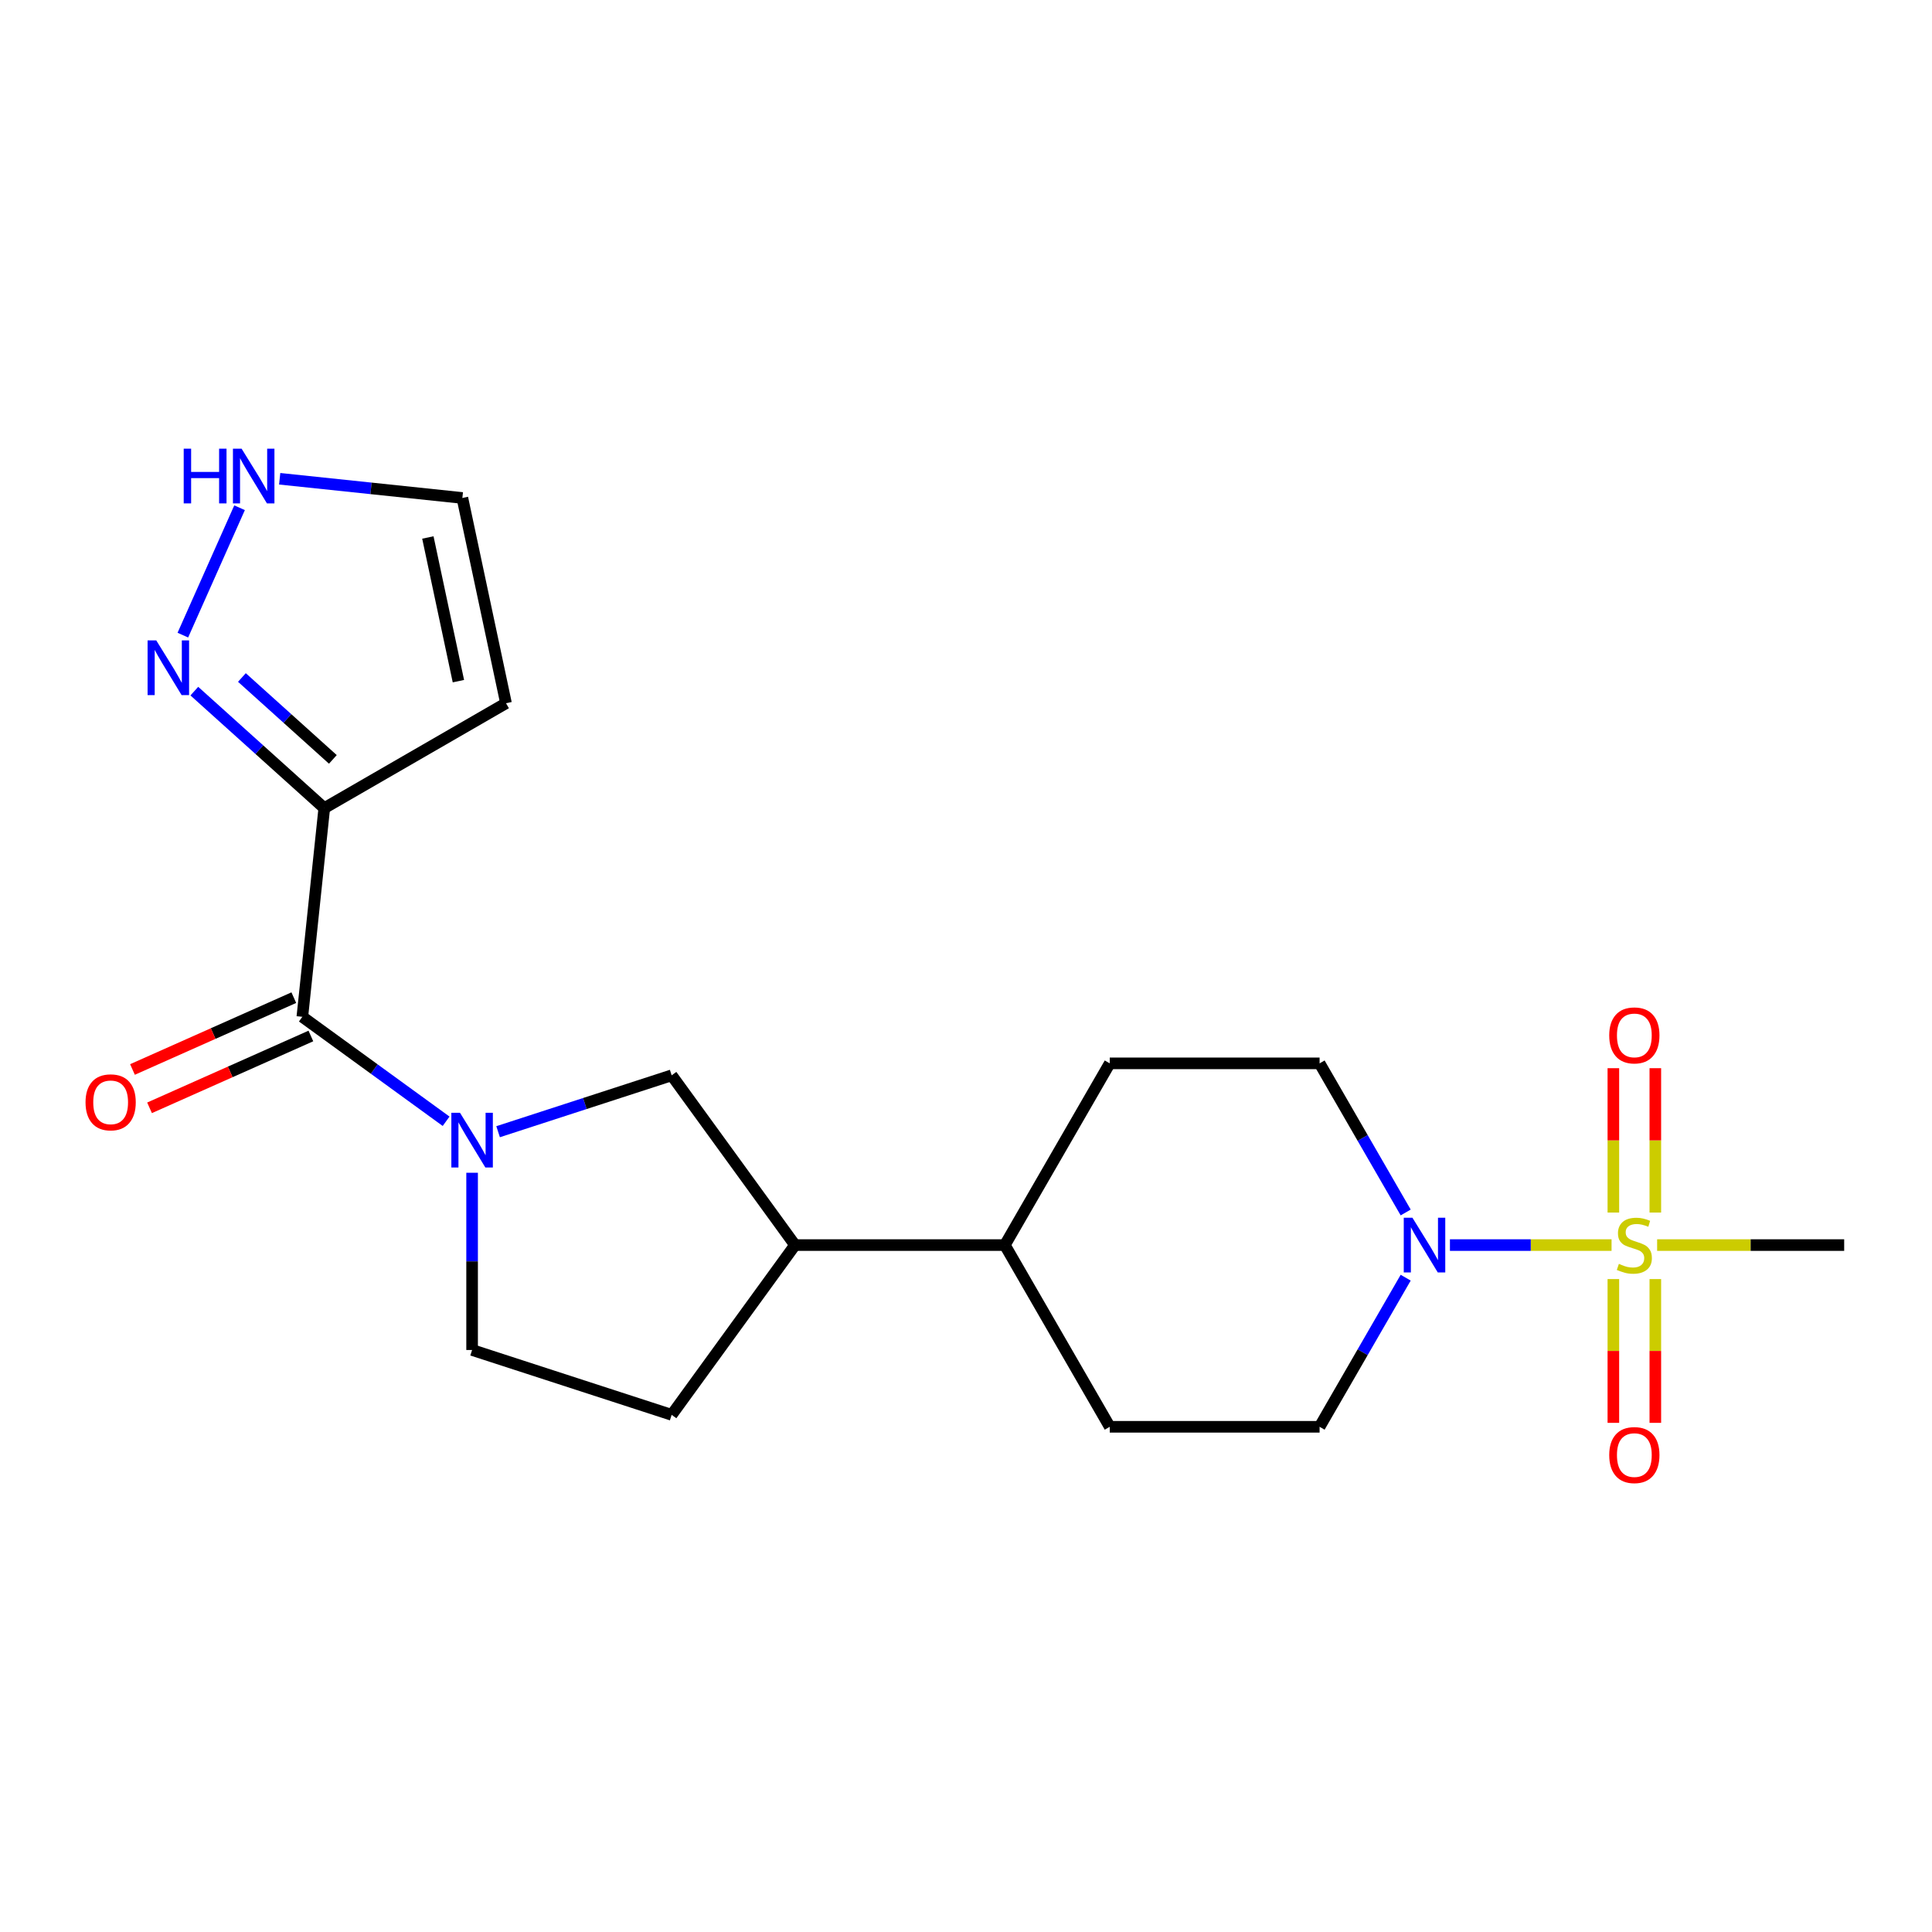 <?xml version='1.0' encoding='iso-8859-1'?>
<svg version='1.1' baseProfile='full'
              xmlns='http://www.w3.org/2000/svg'
                      xmlns:rdkit='http://www.rdkit.org/xml'
                      xmlns:xlink='http://www.w3.org/1999/xlink'
                  xml:space='preserve'
width='1000px' height='1000px' viewBox='0 0 1000 1000'>
<!-- END OF HEADER -->
<rect style='opacity:1.0;fill:#FFFFFF;stroke:none' width='1000' height='1000' x='0' y='0'> </rect>
<path class='bond-3' d='M 834.14,644.45 L 792.312,644.45' style='fill:none;fill-rule:evenodd;stroke:#CCCC00;stroke-width:6px;stroke-linecap:butt;stroke-linejoin:miter;stroke-opacity:1' />
<path class='bond-3' d='M 792.312,644.45 L 750.485,644.45' style='fill:none;fill-rule:evenodd;stroke:#0000FF;stroke-width:6px;stroke-linecap:butt;stroke-linejoin:miter;stroke-opacity:1' />
<path class='bond-8' d='M 856.796,627.615 L 856.796,590.254' style='fill:none;fill-rule:evenodd;stroke:#CCCC00;stroke-width:6px;stroke-linecap:butt;stroke-linejoin:miter;stroke-opacity:1' />
<path class='bond-8' d='M 856.796,590.254 L 856.796,552.894' style='fill:none;fill-rule:evenodd;stroke:#FF0000;stroke-width:6px;stroke-linecap:butt;stroke-linejoin:miter;stroke-opacity:1' />
<path class='bond-8' d='M 835.074,627.615 L 835.074,590.254' style='fill:none;fill-rule:evenodd;stroke:#CCCC00;stroke-width:6px;stroke-linecap:butt;stroke-linejoin:miter;stroke-opacity:1' />
<path class='bond-8' d='M 835.074,590.254 L 835.074,552.894' style='fill:none;fill-rule:evenodd;stroke:#FF0000;stroke-width:6px;stroke-linecap:butt;stroke-linejoin:miter;stroke-opacity:1' />
<path class='bond-9' d='M 835.074,662.045 L 835.074,699.255' style='fill:none;fill-rule:evenodd;stroke:#CCCC00;stroke-width:6px;stroke-linecap:butt;stroke-linejoin:miter;stroke-opacity:1' />
<path class='bond-9' d='M 835.074,699.255 L 835.074,736.465' style='fill:none;fill-rule:evenodd;stroke:#FF0000;stroke-width:6px;stroke-linecap:butt;stroke-linejoin:miter;stroke-opacity:1' />
<path class='bond-9' d='M 856.796,662.045 L 856.796,699.255' style='fill:none;fill-rule:evenodd;stroke:#CCCC00;stroke-width:6px;stroke-linecap:butt;stroke-linejoin:miter;stroke-opacity:1' />
<path class='bond-9' d='M 856.796,699.255 L 856.796,736.465' style='fill:none;fill-rule:evenodd;stroke:#FF0000;stroke-width:6px;stroke-linecap:butt;stroke-linejoin:miter;stroke-opacity:1' />
<path class='bond-20' d='M 857.73,644.45 L 906.138,644.45' style='fill:none;fill-rule:evenodd;stroke:#CCCC00;stroke-width:6px;stroke-linecap:butt;stroke-linejoin:miter;stroke-opacity:1' />
<path class='bond-20' d='M 906.138,644.45 L 954.545,644.45' style='fill:none;fill-rule:evenodd;stroke:#000000;stroke-width:6px;stroke-linecap:butt;stroke-linejoin:miter;stroke-opacity:1' />
<path class='bond-0' d='M 257.814,585.773 L 302.734,571.177' style='fill:none;fill-rule:evenodd;stroke:#0000FF;stroke-width:6px;stroke-linecap:butt;stroke-linejoin:miter;stroke-opacity:1' />
<path class='bond-0' d='M 302.734,571.177 L 347.654,556.582' style='fill:none;fill-rule:evenodd;stroke:#000000;stroke-width:6px;stroke-linecap:butt;stroke-linejoin:miter;stroke-opacity:1' />
<path class='bond-1' d='M 230.904,580.369 L 193.698,553.337' style='fill:none;fill-rule:evenodd;stroke:#0000FF;stroke-width:6px;stroke-linecap:butt;stroke-linejoin:miter;stroke-opacity:1' />
<path class='bond-1' d='M 193.698,553.337 L 156.491,526.305' style='fill:none;fill-rule:evenodd;stroke:#000000;stroke-width:6px;stroke-linecap:butt;stroke-linejoin:miter;stroke-opacity:1' />
<path class='bond-22' d='M 244.359,607.02 L 244.359,652.887' style='fill:none;fill-rule:evenodd;stroke:#0000FF;stroke-width:6px;stroke-linecap:butt;stroke-linejoin:miter;stroke-opacity:1' />
<path class='bond-22' d='M 244.359,652.887 L 244.359,698.755' style='fill:none;fill-rule:evenodd;stroke:#000000;stroke-width:6px;stroke-linecap:butt;stroke-linejoin:miter;stroke-opacity:1' />
<path class='bond-2' d='M 156.491,526.305 L 167.844,418.29' style='fill:none;fill-rule:evenodd;stroke:#000000;stroke-width:6px;stroke-linecap:butt;stroke-linejoin:miter;stroke-opacity:1' />
<path class='bond-15' d='M 152.074,516.383 L 110.321,534.972' style='fill:none;fill-rule:evenodd;stroke:#000000;stroke-width:6px;stroke-linecap:butt;stroke-linejoin:miter;stroke-opacity:1' />
<path class='bond-15' d='M 110.321,534.972 L 68.568,553.562' style='fill:none;fill-rule:evenodd;stroke:#FF0000;stroke-width:6px;stroke-linecap:butt;stroke-linejoin:miter;stroke-opacity:1' />
<path class='bond-15' d='M 160.909,536.227 L 119.156,554.817' style='fill:none;fill-rule:evenodd;stroke:#000000;stroke-width:6px;stroke-linecap:butt;stroke-linejoin:miter;stroke-opacity:1' />
<path class='bond-15' d='M 119.156,554.817 L 77.404,573.406' style='fill:none;fill-rule:evenodd;stroke:#FF0000;stroke-width:6px;stroke-linecap:butt;stroke-linejoin:miter;stroke-opacity:1' />
<path class='bond-4' d='M 167.844,418.29 L 134.215,388.01' style='fill:none;fill-rule:evenodd;stroke:#000000;stroke-width:6px;stroke-linecap:butt;stroke-linejoin:miter;stroke-opacity:1' />
<path class='bond-4' d='M 134.215,388.01 L 100.586,357.73' style='fill:none;fill-rule:evenodd;stroke:#0000FF;stroke-width:6px;stroke-linecap:butt;stroke-linejoin:miter;stroke-opacity:1' />
<path class='bond-4' d='M 172.29,393.063 L 148.75,371.867' style='fill:none;fill-rule:evenodd;stroke:#000000;stroke-width:6px;stroke-linecap:butt;stroke-linejoin:miter;stroke-opacity:1' />
<path class='bond-4' d='M 148.75,371.867 L 125.21,350.671' style='fill:none;fill-rule:evenodd;stroke:#0000FF;stroke-width:6px;stroke-linecap:butt;stroke-linejoin:miter;stroke-opacity:1' />
<path class='bond-7' d='M 167.844,418.29 L 261.904,363.984' style='fill:none;fill-rule:evenodd;stroke:#000000;stroke-width:6px;stroke-linecap:butt;stroke-linejoin:miter;stroke-opacity:1' />
<path class='bond-13' d='M 727.582,661.325 L 705.301,699.917' style='fill:none;fill-rule:evenodd;stroke:#0000FF;stroke-width:6px;stroke-linecap:butt;stroke-linejoin:miter;stroke-opacity:1' />
<path class='bond-13' d='M 705.301,699.917 L 683.019,738.509' style='fill:none;fill-rule:evenodd;stroke:#000000;stroke-width:6px;stroke-linecap:butt;stroke-linejoin:miter;stroke-opacity:1' />
<path class='bond-14' d='M 727.582,627.575 L 705.301,588.982' style='fill:none;fill-rule:evenodd;stroke:#0000FF;stroke-width:6px;stroke-linecap:butt;stroke-linejoin:miter;stroke-opacity:1' />
<path class='bond-14' d='M 705.301,588.982 L 683.019,550.39' style='fill:none;fill-rule:evenodd;stroke:#000000;stroke-width:6px;stroke-linecap:butt;stroke-linejoin:miter;stroke-opacity:1' />
<path class='bond-6' d='M 94.644,328.74 L 123.999,262.808' style='fill:none;fill-rule:evenodd;stroke:#0000FF;stroke-width:6px;stroke-linecap:butt;stroke-linejoin:miter;stroke-opacity:1' />
<path class='bond-5' d='M 347.654,556.582 L 411.493,644.45' style='fill:none;fill-rule:evenodd;stroke:#000000;stroke-width:6px;stroke-linecap:butt;stroke-linejoin:miter;stroke-opacity:1' />
<path class='bond-23' d='M 144.762,247.809 L 192.042,252.778' style='fill:none;fill-rule:evenodd;stroke:#0000FF;stroke-width:6px;stroke-linecap:butt;stroke-linejoin:miter;stroke-opacity:1' />
<path class='bond-23' d='M 192.042,252.778 L 239.322,257.747' style='fill:none;fill-rule:evenodd;stroke:#000000;stroke-width:6px;stroke-linecap:butt;stroke-linejoin:miter;stroke-opacity:1' />
<path class='bond-12' d='M 261.904,363.984 L 239.322,257.747' style='fill:none;fill-rule:evenodd;stroke:#000000;stroke-width:6px;stroke-linecap:butt;stroke-linejoin:miter;stroke-opacity:1' />
<path class='bond-12' d='M 237.269,352.565 L 221.462,278.199' style='fill:none;fill-rule:evenodd;stroke:#000000;stroke-width:6px;stroke-linecap:butt;stroke-linejoin:miter;stroke-opacity:1' />
<path class='bond-10' d='M 411.493,644.45 L 520.104,644.45' style='fill:none;fill-rule:evenodd;stroke:#000000;stroke-width:6px;stroke-linecap:butt;stroke-linejoin:miter;stroke-opacity:1' />
<path class='bond-17' d='M 411.493,644.45 L 347.654,732.317' style='fill:none;fill-rule:evenodd;stroke:#000000;stroke-width:6px;stroke-linecap:butt;stroke-linejoin:miter;stroke-opacity:1' />
<path class='bond-11' d='M 244.359,698.755 L 347.654,732.317' style='fill:none;fill-rule:evenodd;stroke:#000000;stroke-width:6px;stroke-linecap:butt;stroke-linejoin:miter;stroke-opacity:1' />
<path class='bond-18' d='M 683.019,738.509 L 574.409,738.509' style='fill:none;fill-rule:evenodd;stroke:#000000;stroke-width:6px;stroke-linecap:butt;stroke-linejoin:miter;stroke-opacity:1' />
<path class='bond-19' d='M 683.019,550.39 L 574.409,550.39' style='fill:none;fill-rule:evenodd;stroke:#000000;stroke-width:6px;stroke-linecap:butt;stroke-linejoin:miter;stroke-opacity:1' />
<path class='bond-16' d='M 520.104,644.45 L 574.409,550.39' style='fill:none;fill-rule:evenodd;stroke:#000000;stroke-width:6px;stroke-linecap:butt;stroke-linejoin:miter;stroke-opacity:1' />
<path class='bond-21' d='M 520.104,644.45 L 574.409,738.509' style='fill:none;fill-rule:evenodd;stroke:#000000;stroke-width:6px;stroke-linecap:butt;stroke-linejoin:miter;stroke-opacity:1' />
<path  class='atom-0' d='M 837.935 654.17
Q 838.255 654.29, 839.575 654.85
Q 840.895 655.41, 842.335 655.77
Q 843.815 656.09, 845.255 656.09
Q 847.935 656.09, 849.495 654.81
Q 851.055 653.49, 851.055 651.21
Q 851.055 649.65, 850.255 648.69
Q 849.495 647.73, 848.295 647.21
Q 847.095 646.69, 845.095 646.09
Q 842.575 645.33, 841.055 644.61
Q 839.575 643.89, 838.495 642.37
Q 837.455 640.85, 837.455 638.29
Q 837.455 634.73, 839.855 632.53
Q 842.295 630.33, 847.095 630.33
Q 850.375 630.33, 854.095 631.89
L 853.175 634.97
Q 849.775 633.57, 847.215 633.57
Q 844.455 633.57, 842.935 634.73
Q 841.415 635.85, 841.455 637.81
Q 841.455 639.33, 842.215 640.25
Q 843.015 641.17, 844.135 641.69
Q 845.295 642.21, 847.215 642.81
Q 849.775 643.61, 851.295 644.41
Q 852.815 645.21, 853.895 646.85
Q 855.015 648.45, 855.015 651.21
Q 855.015 655.13, 852.375 657.25
Q 849.775 659.33, 845.415 659.33
Q 842.895 659.33, 840.975 658.77
Q 839.095 658.25, 836.855 657.33
L 837.935 654.17
' fill='#CCCC00'/>
<path  class='atom-1' d='M 238.099 575.985
L 247.379 590.985
Q 248.299 592.465, 249.779 595.145
Q 251.259 597.825, 251.339 597.985
L 251.339 575.985
L 255.099 575.985
L 255.099 604.305
L 251.219 604.305
L 241.259 587.905
Q 240.099 585.985, 238.859 583.785
Q 237.659 581.585, 237.299 580.905
L 237.299 604.305
L 233.619 604.305
L 233.619 575.985
L 238.099 575.985
' fill='#0000FF'/>
<path  class='atom-4' d='M 731.065 630.29
L 740.345 645.29
Q 741.265 646.77, 742.745 649.45
Q 744.225 652.13, 744.305 652.29
L 744.305 630.29
L 748.065 630.29
L 748.065 658.61
L 744.185 658.61
L 734.225 642.21
Q 733.065 640.29, 731.825 638.09
Q 730.625 635.89, 730.265 635.21
L 730.265 658.61
L 726.585 658.61
L 726.585 630.29
L 731.065 630.29
' fill='#0000FF'/>
<path  class='atom-5' d='M 80.871 331.455
L 90.151 346.455
Q 91.071 347.935, 92.551 350.615
Q 94.031 353.295, 94.111 353.455
L 94.111 331.455
L 97.871 331.455
L 97.871 359.775
L 93.991 359.775
L 84.031 343.375
Q 82.871 341.455, 81.631 339.255
Q 80.431 337.055, 80.071 336.375
L 80.071 359.775
L 76.391 359.775
L 76.391 331.455
L 80.871 331.455
' fill='#0000FF'/>
<path  class='atom-7' d='M 95.087 232.234
L 98.927 232.234
L 98.927 244.274
L 113.407 244.274
L 113.407 232.234
L 117.247 232.234
L 117.247 260.554
L 113.407 260.554
L 113.407 247.474
L 98.927 247.474
L 98.927 260.554
L 95.087 260.554
L 95.087 232.234
' fill='#0000FF'/>
<path  class='atom-7' d='M 125.047 232.234
L 134.327 247.234
Q 135.247 248.714, 136.727 251.394
Q 138.207 254.074, 138.287 254.234
L 138.287 232.234
L 142.047 232.234
L 142.047 260.554
L 138.167 260.554
L 128.207 244.154
Q 127.047 242.234, 125.807 240.034
Q 124.607 237.834, 124.247 237.154
L 124.247 260.554
L 120.567 260.554
L 120.567 232.234
L 125.047 232.234
' fill='#0000FF'/>
<path  class='atom-9' d='M 832.935 535.919
Q 832.935 529.119, 836.295 525.319
Q 839.655 521.519, 845.935 521.519
Q 852.215 521.519, 855.575 525.319
Q 858.935 529.119, 858.935 535.919
Q 858.935 542.799, 855.535 546.719
Q 852.135 550.599, 845.935 550.599
Q 839.695 550.599, 836.295 546.719
Q 832.935 542.839, 832.935 535.919
M 845.935 547.399
Q 850.255 547.399, 852.575 544.519
Q 854.935 541.599, 854.935 535.919
Q 854.935 530.359, 852.575 527.559
Q 850.255 524.719, 845.935 524.719
Q 841.615 524.719, 839.255 527.519
Q 836.935 530.319, 836.935 535.919
Q 836.935 541.639, 839.255 544.519
Q 841.615 547.399, 845.935 547.399
' fill='#FF0000'/>
<path  class='atom-10' d='M 832.935 753.14
Q 832.935 746.34, 836.295 742.54
Q 839.655 738.74, 845.935 738.74
Q 852.215 738.74, 855.575 742.54
Q 858.935 746.34, 858.935 753.14
Q 858.935 760.02, 855.535 763.94
Q 852.135 767.82, 845.935 767.82
Q 839.695 767.82, 836.295 763.94
Q 832.935 760.06, 832.935 753.14
M 845.935 764.62
Q 850.255 764.62, 852.575 761.74
Q 854.935 758.82, 854.935 753.14
Q 854.935 747.58, 852.575 744.78
Q 850.255 741.94, 845.935 741.94
Q 841.615 741.94, 839.255 744.74
Q 836.935 747.54, 836.935 753.14
Q 836.935 758.86, 839.255 761.74
Q 841.615 764.62, 845.935 764.62
' fill='#FF0000'/>
<path  class='atom-16' d='M 44.271 570.561
Q 44.271 563.761, 47.631 559.961
Q 50.991 556.161, 57.271 556.161
Q 63.551 556.161, 66.911 559.961
Q 70.271 563.761, 70.271 570.561
Q 70.271 577.441, 66.871 581.361
Q 63.471 585.241, 57.271 585.241
Q 51.031 585.241, 47.631 581.361
Q 44.271 577.481, 44.271 570.561
M 57.271 582.041
Q 61.591 582.041, 63.911 579.161
Q 66.271 576.241, 66.271 570.561
Q 66.271 565.001, 63.911 562.201
Q 61.591 559.361, 57.271 559.361
Q 52.951 559.361, 50.591 562.161
Q 48.271 564.961, 48.271 570.561
Q 48.271 576.281, 50.591 579.161
Q 52.951 582.041, 57.271 582.041
' fill='#FF0000'/>
</svg>
